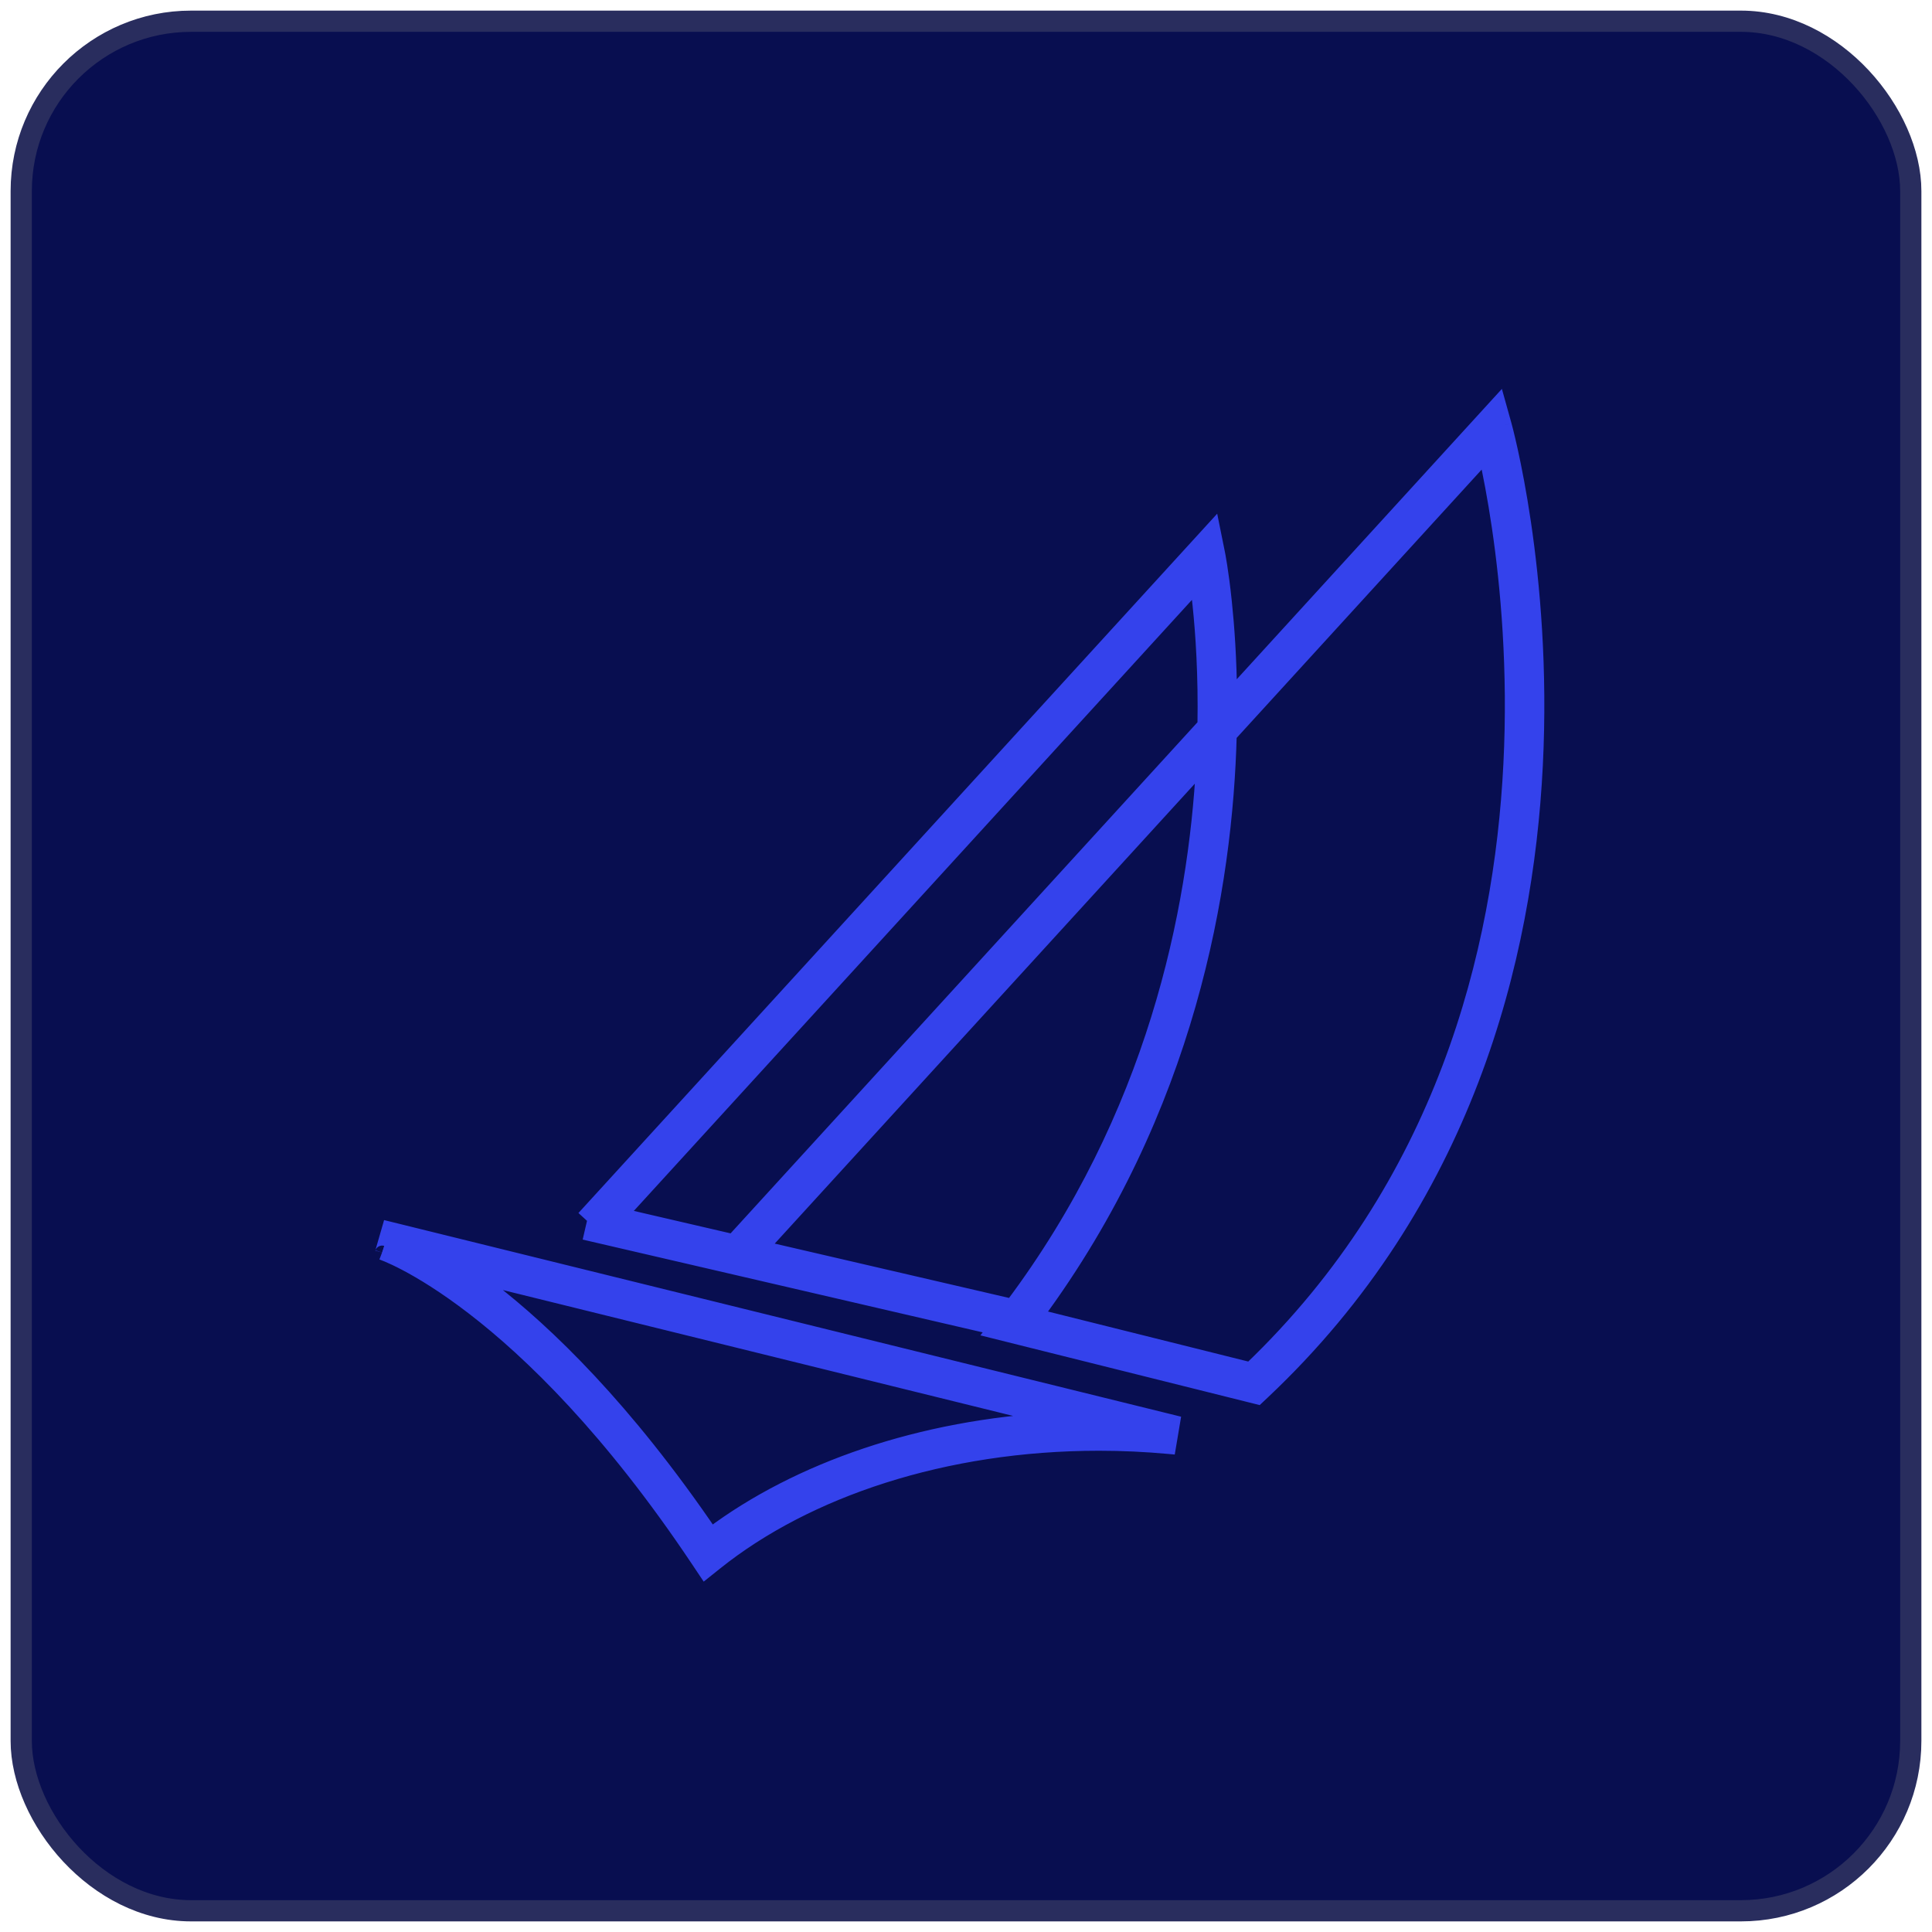 <svg xmlns="http://www.w3.org/2000/svg" width="91" height="91" viewBox="0 0 91 91" fill="none"><rect x="1" y="1" width="89" height="89" rx="8" fill="#080E50" stroke="#292D5E"></rect><path fill-rule="evenodd" clip-rule="evenodd" d="M70.865 20.028L70.864 20.026L70.578 19L57.928 32.853C57.913 31.028 57.802 29.498 57.682 28.355C57.606 27.629 57.527 27.058 57.466 26.668C57.435 26.473 57.409 26.322 57.391 26.22C57.382 26.168 57.374 26.129 57.369 26.102L57.363 26.071L57.362 26.062L57.361 26.06L57.361 26.058L57.131 24.919L27.726 57.112L28.026 57.386L27.853 58.132L46.879 62.545L46.765 62.693L59.236 65.808L59.471 65.587C69.032 56.585 71.871 45.172 72.33 36.054C72.559 31.492 72.195 27.493 71.772 24.632C71.561 23.202 71.335 22.055 71.162 21.263C71.075 20.867 71.001 20.56 70.949 20.351C70.923 20.247 70.902 20.166 70.887 20.112L70.871 20.049L70.866 20.032L70.865 20.028ZM34.529 58.469L29.211 57.236L56.391 27.479C56.429 27.765 56.469 28.099 56.509 28.478C56.652 29.845 56.783 31.794 56.742 34.152L56.742 34.152L56.742 34.153L34.529 58.469ZM47.667 61.517L35.848 58.775L56.678 35.972C56.31 42.921 54.374 52.576 47.667 61.517ZM57.911 34.621C57.728 41.725 55.998 52.241 48.791 61.983L58.895 64.506C67.973 55.819 70.706 44.856 71.152 35.994C71.376 31.528 71.019 27.608 70.605 24.805C70.398 23.404 70.178 22.284 70.009 21.516L69.984 21.401L57.913 34.62L57.913 34.62L57.911 34.621ZM18.328 57.876L18.003 58.999C18 59.008 18 59.008 18 59.008L18 59.008L18.009 59.012C18.019 59.015 18.035 59.021 18.058 59.029C18.102 59.046 18.173 59.074 18.267 59.114C18.456 59.194 18.742 59.324 19.114 59.52C19.858 59.912 20.948 60.566 22.298 61.606C24.999 63.685 28.748 67.309 32.865 73.466L33.222 74L33.723 73.599C37.988 70.191 44.469 67.991 51.763 67.991C52.877 67.991 53.972 68.045 55.049 68.144L55.245 66.984L18.328 57.876ZM23.018 60.671C22.722 60.443 22.437 60.232 22.164 60.038L49.827 66.862C43.367 67.2 37.588 69.214 33.492 72.286C29.447 66.346 25.748 62.773 23.018 60.671Z" fill="#3442EC"></path><path d="M70.864 20.026L70.537 20.117L70.537 20.117L70.864 20.026ZM70.865 20.028L71.193 19.937L71.192 19.936L70.865 20.028ZM70.578 19L70.906 18.909L70.741 18.318L70.327 18.771L70.578 19ZM57.928 32.853L57.588 32.856L57.595 33.722L58.179 33.083L57.928 32.853ZM57.682 28.355L58.02 28.319V28.319L57.682 28.355ZM57.466 26.668L57.13 26.72V26.72L57.466 26.668ZM57.391 26.22L57.056 26.28V26.28L57.391 26.22ZM57.369 26.102L57.703 26.038L57.703 26.038L57.369 26.102ZM57.363 26.071L57.697 26.006L57.697 26.005L57.363 26.071ZM57.362 26.062L57.695 25.997L57.695 25.996L57.362 26.062ZM57.361 26.06L57.694 25.993L57.694 25.992L57.361 26.06ZM57.361 26.058L57.028 26.126L57.028 26.126L57.361 26.058ZM57.131 24.919L57.464 24.852L57.332 24.195L56.88 24.69L57.131 24.919ZM27.726 57.112L27.475 56.883L27.245 57.134L27.496 57.363L27.726 57.112ZM28.026 57.386L28.357 57.463L28.402 57.269L28.255 57.135L28.026 57.386ZM27.853 58.132L27.521 58.055L27.445 58.386L27.776 58.463L27.853 58.132ZM46.879 62.545L47.148 62.752L47.471 62.333L46.956 62.214L46.879 62.545ZM46.765 62.693L46.495 62.485L46.178 62.897L46.682 63.023L46.765 62.693ZM59.236 65.808L59.154 66.137L59.334 66.182L59.469 66.055L59.236 65.808ZM59.471 65.587L59.237 65.339L59.471 65.587ZM72.33 36.054L71.99 36.036L72.33 36.054ZM71.772 24.632L72.109 24.583V24.583L71.772 24.632ZM71.162 21.263L71.494 21.19V21.19L71.162 21.263ZM70.949 20.351L71.279 20.268V20.268L70.949 20.351ZM70.887 20.112L71.216 20.025L71.216 20.024L70.887 20.112ZM70.871 20.049L71.199 19.961L71.199 19.959L70.871 20.049ZM70.866 20.032L71.194 19.943L71.194 19.942L70.866 20.032ZM29.211 57.236L28.96 57.006L28.568 57.435L29.134 57.567L29.211 57.236ZM34.529 58.469L34.453 58.8L34.646 58.846L34.78 58.699L34.529 58.469ZM56.391 27.479L56.728 27.434L56.632 26.711L56.14 27.249L56.391 27.479ZM56.509 28.478L56.171 28.513L56.509 28.478ZM56.742 34.152L56.994 34.38L57.08 34.286L57.082 34.158L56.742 34.152ZM56.742 34.152L56.49 33.923L56.405 34.017L56.402 34.144L56.742 34.152ZM56.742 34.153L56.993 34.382L57.078 34.288L57.082 34.161L56.742 34.153ZM35.848 58.775L35.597 58.546L35.205 58.975L35.771 59.106L35.848 58.775ZM47.667 61.517L47.59 61.848L47.806 61.898L47.939 61.721L47.667 61.517ZM56.678 35.972L57.017 35.99L57.067 35.041L56.426 35.743L56.678 35.972ZM48.791 61.983L48.517 61.781L48.215 62.189L48.708 62.313L48.791 61.983ZM57.911 34.621L57.66 34.392L57.575 34.486L57.571 34.613L57.911 34.621ZM58.895 64.506L58.813 64.836L58.995 64.882L59.13 64.752L58.895 64.506ZM71.152 35.994L71.491 36.011L71.152 35.994ZM70.605 24.805L70.269 24.854L70.605 24.805ZM70.009 21.516L70.341 21.443L70.341 21.442L70.009 21.516ZM69.984 21.401L70.316 21.327L70.175 20.687L69.733 21.171L69.984 21.401ZM57.913 34.62L57.661 34.39L57.575 34.485L57.573 34.614L57.913 34.62ZM57.913 34.62L58.163 34.849L58.25 34.755L58.252 34.626L57.913 34.62ZM18.003 58.999L18.325 59.108L18.328 59.1L18.33 59.093L18.003 58.999ZM18.328 57.876L18.409 57.546L18.091 57.468L18.001 57.782L18.328 57.876ZM18 59.008L18.112 58.687L17.871 59.323L18 59.008ZM18 59.008L17.871 59.323L17.88 59.327L17.888 59.33L18 59.008ZM18.009 59.012L18.123 58.691L18.122 58.691L18.009 59.012ZM18.058 59.029L17.938 59.347L17.938 59.348L18.058 59.029ZM18.267 59.114L18.4 58.801H18.4L18.267 59.114ZM19.114 59.52L18.956 59.821H18.956L19.114 59.52ZM22.298 61.606L22.506 61.337L22.506 61.337L22.298 61.606ZM32.865 73.466L33.147 73.277L32.865 73.466ZM33.222 74L32.939 74.189L33.145 74.497L33.434 74.266L33.222 74ZM33.723 73.599L33.511 73.333H33.511L33.723 73.599ZM55.049 68.144L55.018 68.482L55.332 68.511L55.385 68.2L55.049 68.144ZM55.245 66.984L55.58 67.04L55.632 66.729L55.326 66.653L55.245 66.984ZM22.164 60.038L22.245 59.708L21.966 60.314L22.164 60.038ZM23.018 60.671L22.811 60.941L23.018 60.671ZM49.827 66.862L49.845 67.202L49.908 66.532L49.827 66.862ZM33.492 72.286L33.211 72.478L33.411 72.772L33.696 72.558L33.492 72.286ZM70.537 20.117L70.537 20.119L71.192 19.936L71.192 19.934L70.537 20.117ZM70.251 19.091L70.537 20.117L71.192 19.934L70.906 18.909L70.251 19.091ZM58.179 33.083L70.829 19.229L70.327 18.771L57.677 32.624L58.179 33.083ZM57.344 28.39C57.463 29.523 57.573 31.043 57.588 32.856L58.268 32.85C58.253 31.013 58.141 29.472 58.02 28.319L57.344 28.39ZM57.13 26.72C57.19 27.106 57.269 27.67 57.344 28.39L58.02 28.319C57.944 27.587 57.864 27.011 57.802 26.615L57.13 26.72ZM57.056 26.28C57.074 26.38 57.1 26.528 57.13 26.72L57.802 26.615C57.771 26.418 57.745 26.265 57.726 26.16L57.056 26.28ZM57.035 26.166C57.04 26.192 57.047 26.23 57.056 26.28L57.726 26.16C57.716 26.107 57.709 26.067 57.703 26.038L57.035 26.166ZM57.029 26.136L57.035 26.167L57.703 26.038L57.697 26.006L57.029 26.136ZM57.028 26.128L57.03 26.137L57.697 26.005L57.695 25.997L57.028 26.128ZM57.028 26.126L57.028 26.129L57.695 25.996L57.694 25.993L57.028 26.126ZM57.028 26.126L57.028 26.127L57.694 25.992L57.694 25.991L57.028 26.126ZM56.798 24.986L57.028 26.126L57.694 25.991L57.464 24.852L56.798 24.986ZM27.977 57.342L57.382 25.148L56.88 24.69L27.475 56.883L27.977 57.342ZM28.255 57.135L27.955 56.861L27.496 57.363L27.796 57.637L28.255 57.135ZM28.184 58.209L28.357 57.463L27.694 57.309L27.521 58.055L28.184 58.209ZM46.956 62.214L27.929 57.8L27.776 58.463L46.802 62.876L46.956 62.214ZM47.034 62.901L47.148 62.752L46.609 62.337L46.495 62.485L47.034 62.901ZM59.318 65.478L46.847 62.363L46.682 63.023L59.154 66.137L59.318 65.478ZM59.237 65.339L59.003 65.56L59.469 66.055L59.704 65.834L59.237 65.339ZM71.99 36.036C71.534 45.103 68.713 56.418 59.237 65.339L59.704 65.834C69.351 56.751 72.208 45.242 72.669 36.071L71.99 36.036ZM71.436 24.682C71.856 27.526 72.218 31.503 71.99 36.036L72.669 36.071C72.9 31.482 72.533 27.46 72.109 24.583L71.436 24.682ZM70.83 21.336C71.002 22.121 71.226 23.26 71.436 24.682L72.109 24.583C71.896 23.143 71.669 21.989 71.494 21.19L70.83 21.336ZM70.619 20.434C70.671 20.64 70.744 20.944 70.83 21.336L71.494 21.19C71.406 20.791 71.332 20.481 71.279 20.268L70.619 20.434ZM70.559 20.199C70.573 20.252 70.593 20.331 70.619 20.434L71.279 20.268C71.252 20.162 71.231 20.081 71.216 20.025L70.559 20.199ZM70.542 20.137L70.559 20.2L71.216 20.024L71.199 19.961L70.542 20.137ZM70.538 20.122L70.543 20.139L71.199 19.959L71.194 19.943L70.538 20.122ZM70.537 20.118L70.538 20.123L71.194 19.942L71.193 19.937L70.537 20.118ZM29.134 57.567L34.453 58.8L34.606 58.138L29.288 56.904L29.134 57.567ZM56.14 27.249L28.96 57.006L29.462 57.465L56.642 27.708L56.14 27.249ZM56.847 28.442C56.807 28.06 56.766 27.723 56.728 27.434L56.054 27.524C56.091 27.806 56.132 28.137 56.171 28.513L56.847 28.442ZM57.082 34.158C57.123 31.784 56.992 29.822 56.847 28.442L56.171 28.513C56.313 29.869 56.443 31.804 56.402 34.146L57.082 34.158ZM56.993 34.381L56.994 34.38L56.491 33.923L56.49 33.923L56.993 34.381ZM57.082 34.161L57.082 34.16L56.402 34.144L56.402 34.144L57.082 34.161ZM34.78 58.699L56.993 34.382L56.491 33.923L34.278 58.24L34.78 58.699ZM35.771 59.106L47.59 61.848L47.744 61.185L35.925 58.444L35.771 59.106ZM56.426 35.743L35.597 58.546L36.099 59.005L56.928 36.201L56.426 35.743ZM47.939 61.721C54.699 52.71 56.647 42.983 57.017 35.99L56.338 35.954C55.972 42.86 54.049 52.443 47.395 61.313L47.939 61.721ZM49.064 62.185C56.327 52.369 58.067 41.776 58.251 34.63L57.571 34.613C57.389 41.673 55.67 52.114 48.517 61.781L49.064 62.185ZM58.977 64.176L48.873 61.653L48.708 62.313L58.813 64.836L58.977 64.176ZM70.812 35.977C70.369 44.787 67.654 55.654 58.66 64.261L59.13 64.752C68.292 55.984 71.043 44.925 71.491 36.011L70.812 35.977ZM70.269 24.854C70.68 27.641 71.035 31.538 70.812 35.977L71.491 36.011C71.717 31.518 71.358 27.574 70.942 24.755L70.269 24.854ZM69.677 21.589C69.844 22.35 70.063 23.462 70.269 24.854L70.942 24.755C70.734 23.346 70.511 22.218 70.341 21.443L69.677 21.589ZM69.652 21.474L69.677 21.589L70.341 21.442L70.316 21.327L69.652 21.474ZM58.164 34.849L70.235 21.63L69.733 21.171L57.661 34.39L58.164 34.849ZM58.252 34.626L58.252 34.626L57.573 34.614L57.573 34.614L58.252 34.626ZM58.162 34.851L58.163 34.849L57.661 34.391L57.66 34.392L58.162 34.851ZM18.33 59.093L18.654 57.97L18.001 57.782L17.677 58.904L18.33 59.093ZM17.888 59.329C17.888 59.329 17.888 59.33 17.888 59.33C17.888 59.33 17.889 59.33 17.889 59.33C17.889 59.33 17.89 59.33 17.89 59.33C17.892 59.331 17.895 59.332 17.898 59.333C17.905 59.335 17.915 59.338 17.929 59.341C17.957 59.347 17.997 59.352 18.045 59.346C18.144 59.332 18.209 59.28 18.24 59.249C18.269 59.221 18.286 59.193 18.292 59.183C18.299 59.17 18.305 59.16 18.307 59.155C18.312 59.144 18.316 59.135 18.317 59.133C18.318 59.129 18.319 59.126 18.32 59.124C18.322 59.119 18.324 59.112 18.325 59.108L17.682 58.889C17.68 58.895 17.68 58.893 17.681 58.89C17.682 58.889 17.683 58.886 17.684 58.883C17.685 58.881 17.688 58.873 17.693 58.862C17.696 58.857 17.701 58.846 17.708 58.834C17.714 58.824 17.731 58.796 17.76 58.767C17.791 58.737 17.856 58.684 17.956 58.671C18.003 58.665 18.043 58.67 18.071 58.676C18.085 58.679 18.095 58.682 18.102 58.684C18.105 58.685 18.108 58.686 18.11 58.687C18.11 58.687 18.111 58.687 18.111 58.687C18.111 58.687 18.112 58.687 18.112 58.687C18.112 58.687 18.112 58.687 18.112 58.687L17.888 59.329ZM18.129 58.694L18.129 58.694L17.871 59.323L17.871 59.323L18.129 58.694ZM18.122 58.691L18.112 58.687L17.888 59.33L17.897 59.333L18.122 58.691ZM18.177 58.711C18.153 58.702 18.134 58.695 18.123 58.691L17.896 59.332C17.904 59.335 17.917 59.34 17.938 59.347L18.177 58.711ZM18.4 58.801C18.301 58.759 18.227 58.73 18.177 58.711L17.938 59.348C17.978 59.363 18.044 59.389 18.135 59.427L18.4 58.801ZM19.273 59.219C18.892 59.019 18.598 58.885 18.4 58.801L18.135 59.427C18.315 59.503 18.592 59.63 18.956 59.821L19.273 59.219ZM22.506 61.337C21.14 60.285 20.034 59.62 19.273 59.219L18.956 59.821C19.683 60.204 20.756 60.848 22.091 61.876L22.506 61.337ZM33.147 73.277C29.012 67.092 25.238 63.44 22.506 61.337L22.091 61.876C24.76 63.93 28.484 67.527 32.582 73.655L33.147 73.277ZM33.504 73.811L33.147 73.277L32.582 73.655L32.939 74.189L33.504 73.811ZM33.511 73.333L33.009 73.734L33.434 74.266L33.936 73.865L33.511 73.333ZM51.763 67.651C44.407 67.651 37.847 69.869 33.511 73.333L33.936 73.865C38.13 70.513 44.532 68.332 51.763 68.332V67.651ZM55.08 67.805C53.994 67.705 52.888 67.651 51.763 67.651V68.332C52.866 68.332 53.951 68.384 55.018 68.482L55.08 67.805ZM54.909 66.927L54.714 68.087L55.385 68.2L55.58 67.04L54.909 66.927ZM18.246 58.206L55.163 67.314L55.326 66.653L18.409 57.546L18.246 58.206ZM21.966 60.314C22.236 60.507 22.517 60.715 22.811 60.941L23.226 60.402C22.926 60.171 22.637 59.958 22.361 59.761L21.966 60.314ZM49.908 66.532L22.245 59.708L22.082 60.368L49.746 67.192L49.908 66.532ZM33.696 72.558C37.73 69.533 43.441 67.537 49.845 67.202L49.809 66.523C43.294 66.863 37.447 68.895 33.288 72.014L33.696 72.558ZM22.811 60.941C25.51 63.019 29.185 66.565 33.211 72.478L33.773 72.095C29.709 66.127 25.986 62.527 23.226 60.402L22.811 60.941Z" fill="#3442EC"></path></svg>